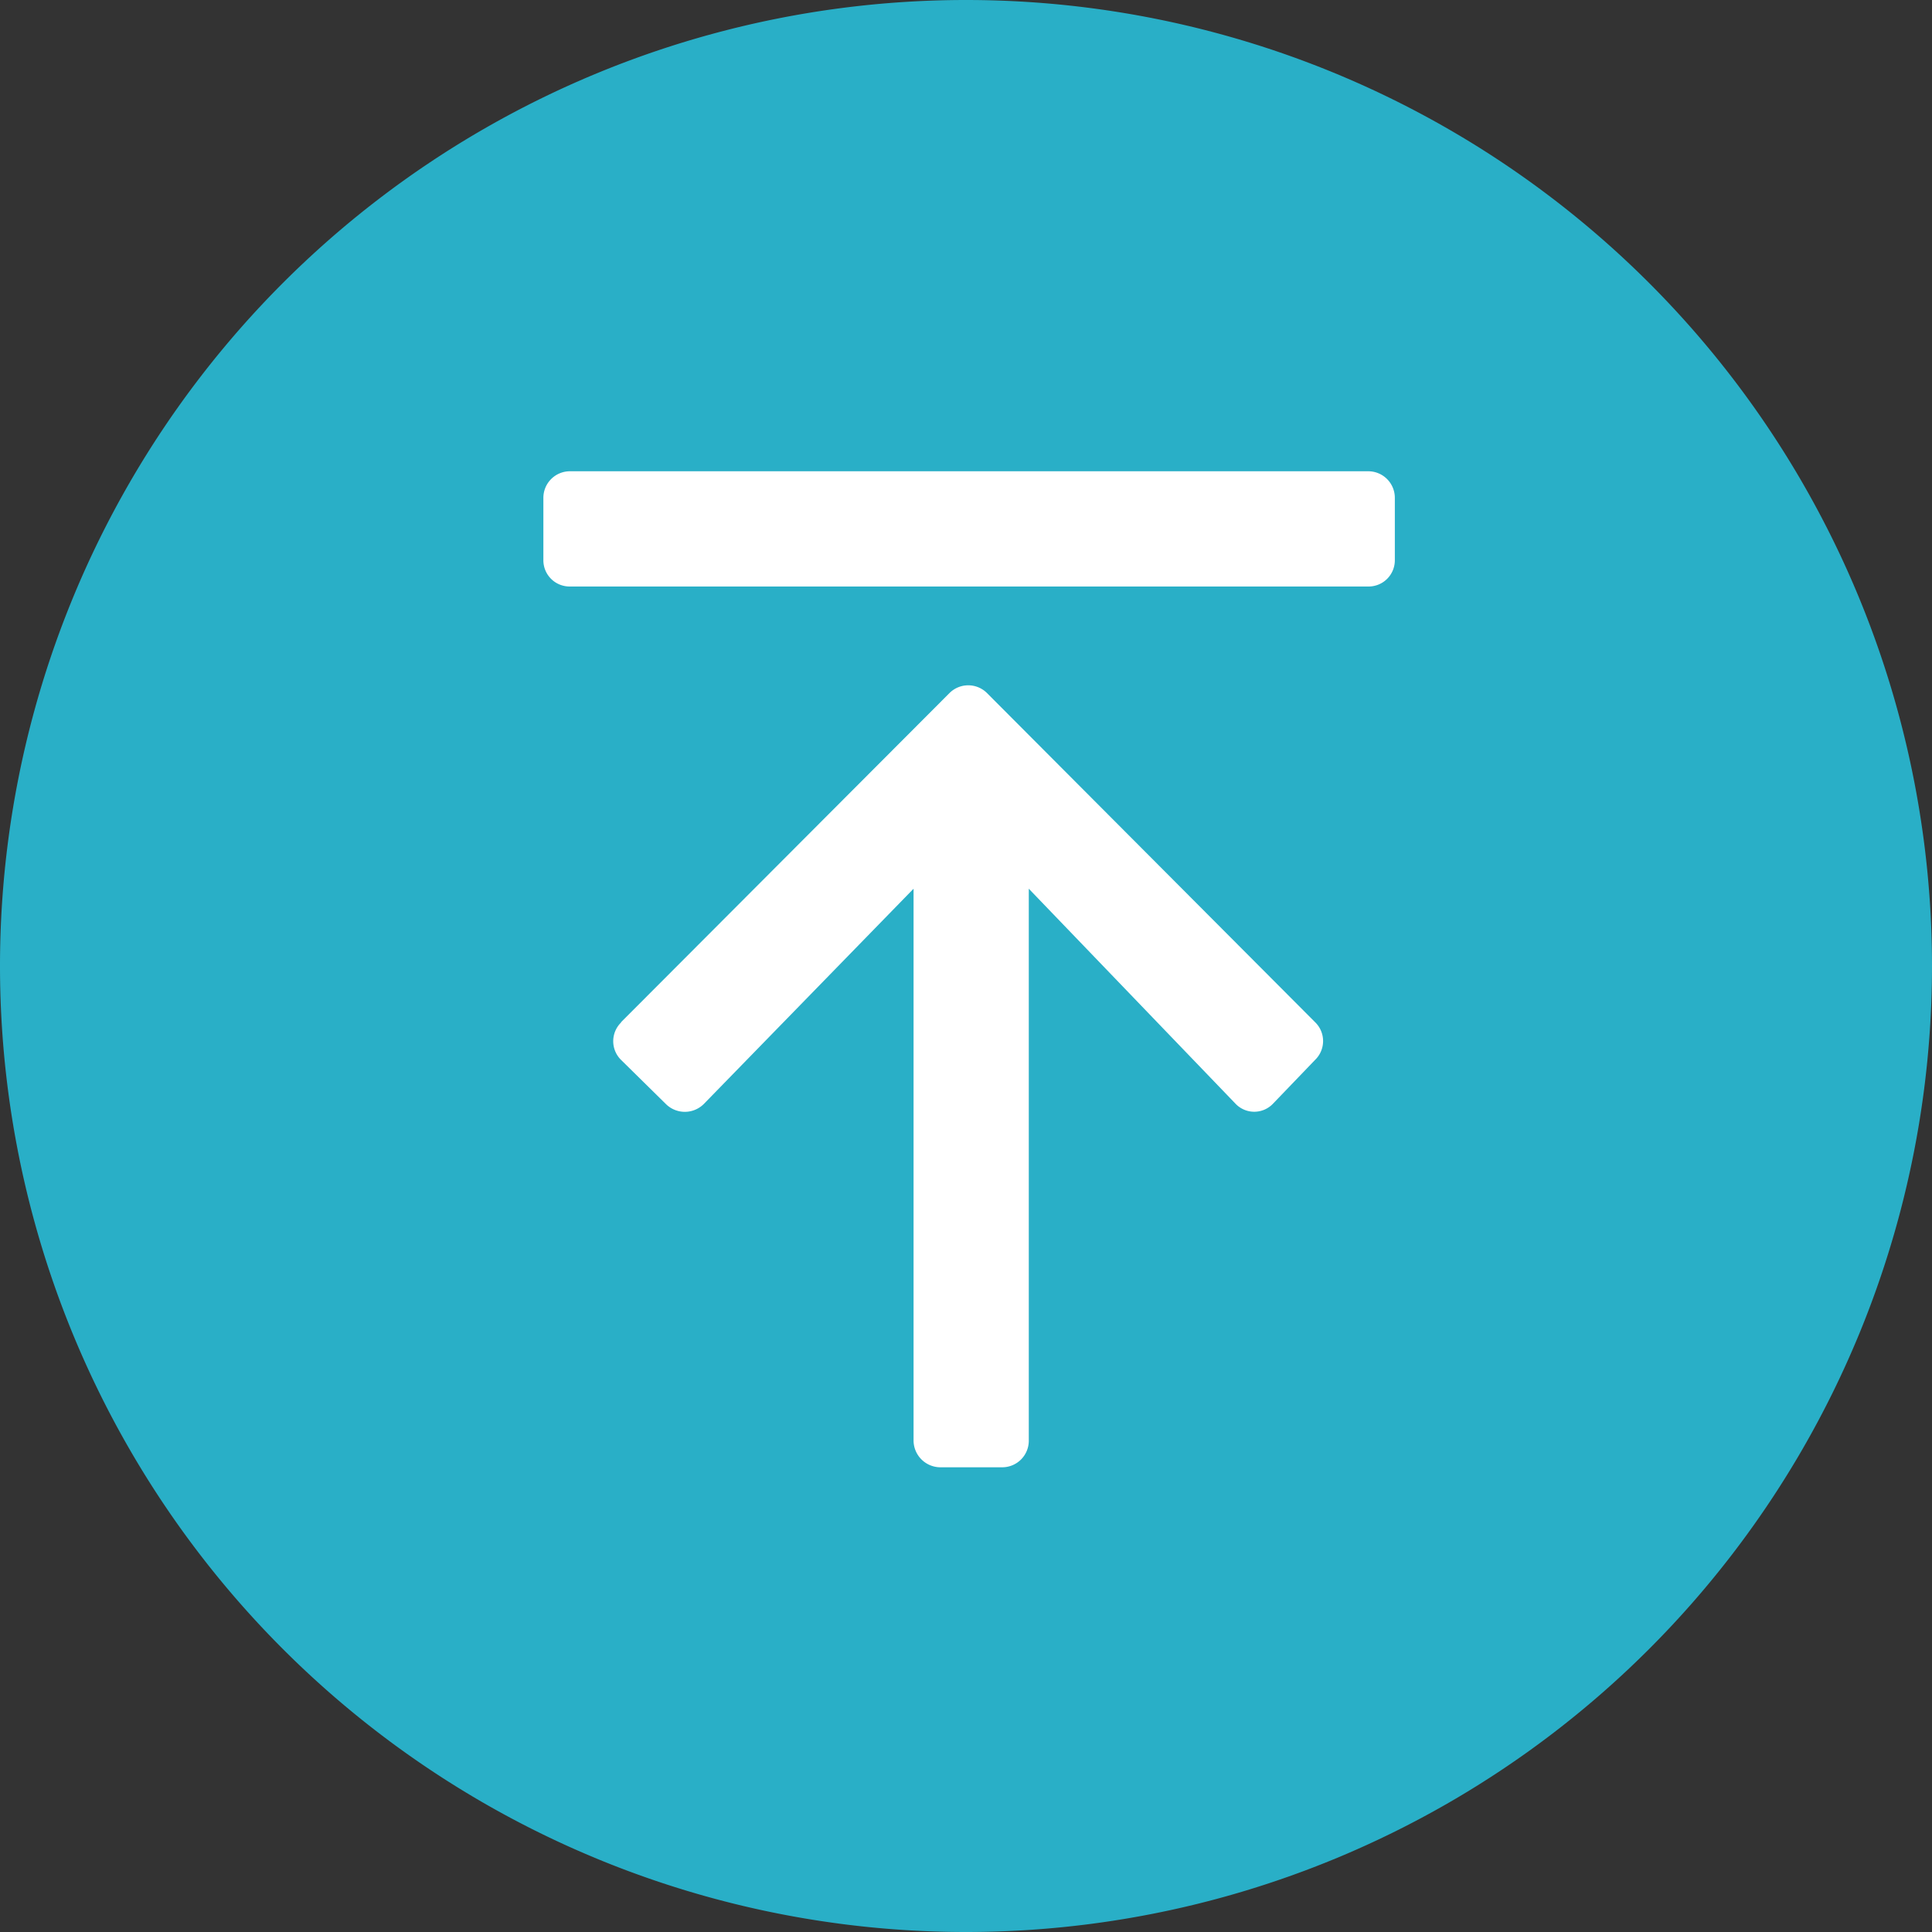 <svg id="圖層_2" data-name="圖層 2" xmlns="http://www.w3.org/2000/svg" width="56" height="56" viewBox="0 0 56 56">
  <rect x="0" y="0" width="56" height="56" fill="#333333" stroke="none"/>
  <g id="圖層_1" data-name="圖層 1">
    <g id="Group_2" data-name="Group 2">
      <g id="Group_1" data-name="Group 1">
        <path id="Rectangle_1-2" data-name="Rectangle 1-2" d="M28,0h0A28,28,0,0,1,56,28h0A28,28,0,0,1,28,56h0A28,28,0,0,1,0,28H0A28,28,0,0,1,28,0Z" fill="#29afc7"/>
        <path id="top" d="M18,29.63l9.52-9.54a.77.77,0,0,1,1.09,0h0l9.51,9.54a.76.76,0,0,1,0,1.09h0L36.89,32a.75.75,0,0,1-1.07,0h0l-6-6.24v16a.77.77,0,0,1-.77.77h-1.8a.78.78,0,0,1-.77-.77v-16L20.4,32a.78.78,0,0,1-1.1,0h0L18,30.72a.76.76,0,0,1,0-1.08ZM16.52,17H39.66a.76.76,0,0,0,.77-.77v-1.8a.77.77,0,0,0-.77-.77H16.52a.77.77,0,0,0-.77.77v1.8a.76.76,0,0,0,.77.77Z" fill="#fff"/>
      </g>
    </g>
  </g>
</svg>

